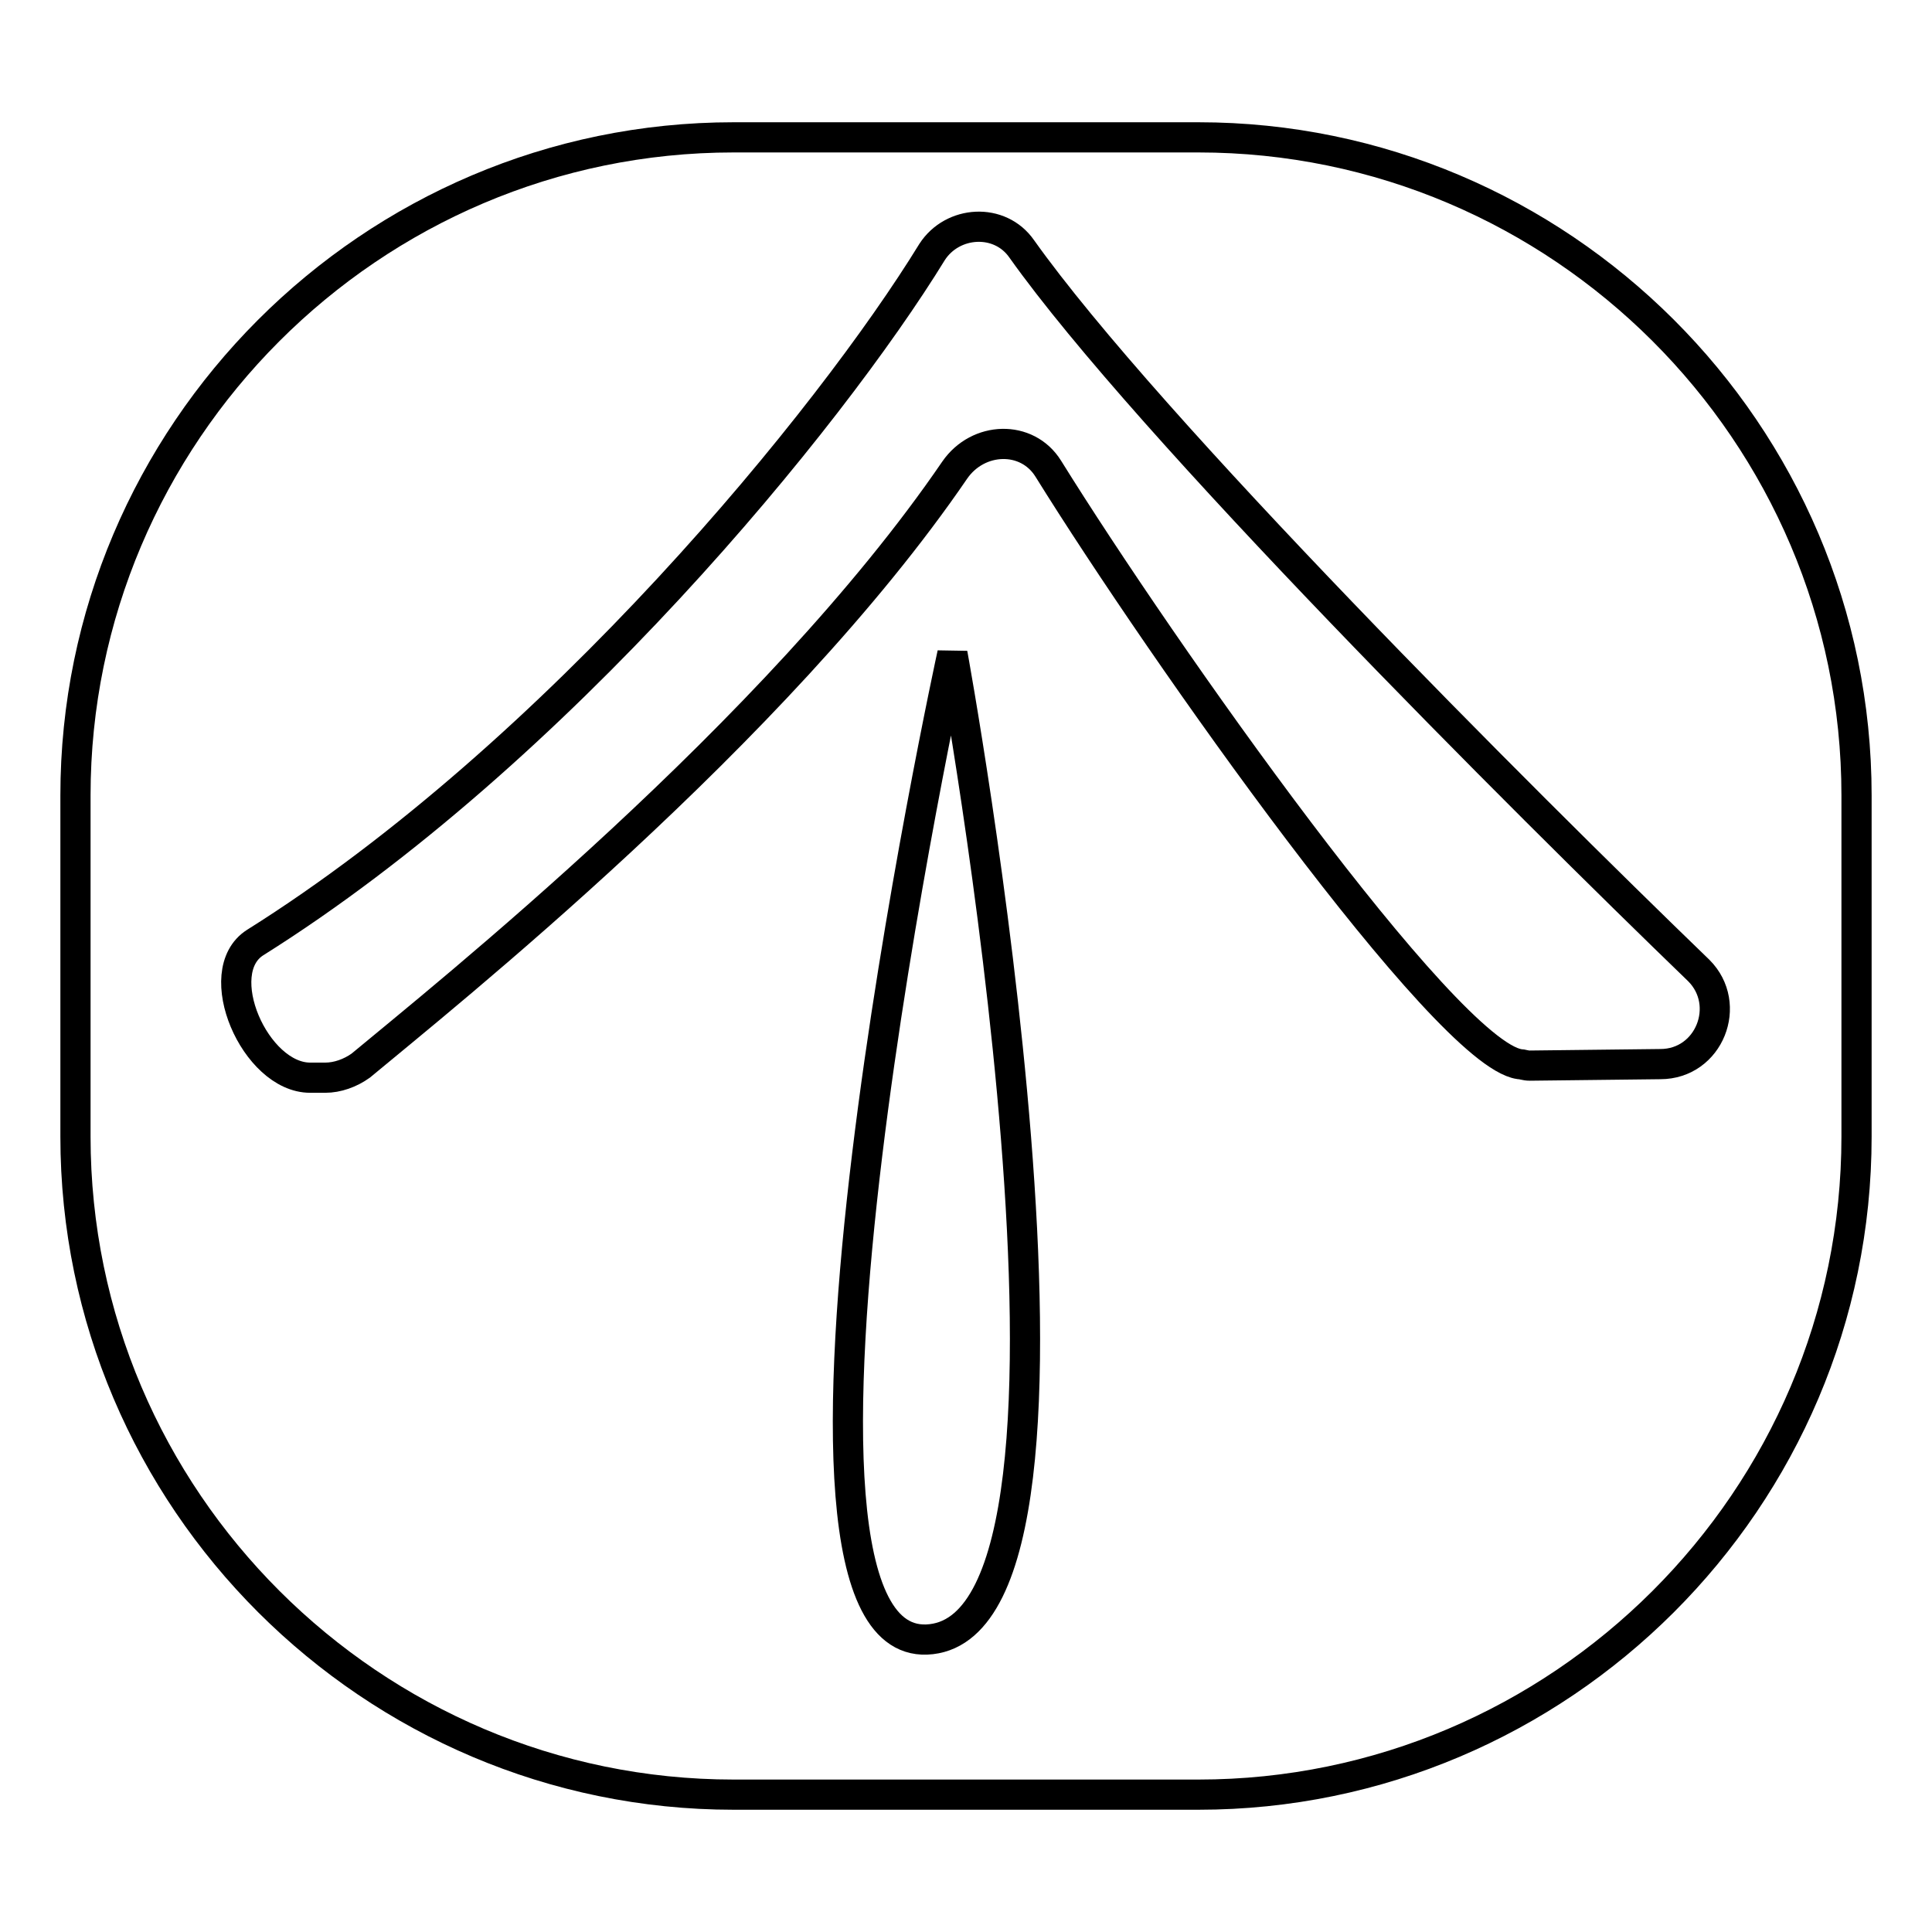 <?xml version="1.0" encoding="utf-8"?>
<!-- Svg Vector Icons : http://www.onlinewebfonts.com/icon -->
<!DOCTYPE svg PUBLIC "-//W3C//DTD SVG 1.1//EN" "http://www.w3.org/Graphics/SVG/1.1/DTD/svg11.dtd">
<svg version="1.1" xmlns="http://www.w3.org/2000/svg" xmlns:xlink="http://www.w3.org/1999/xlink" x="0px" y="0px" viewBox="0 0 256 256" enable-background="new 0 0 256 256" xml:space="preserve">
<g><g><path stroke-width="4" fill-opacity="0" stroke="#000000"  d="M158.8,237.8H97.2c-47.9,0-87.2-39.1-87.2-87.2v-45.2c0-47.9,39.1-87.2,87.2-87.2h61.6c47.9,0,87.2,39.1,87.2,87.2v45.2C246,198.7,206.7,237.8,158.8,237.8z"/><path stroke-width="4" fill-opacity="0" stroke="#000000"  d="M123.5,33.4c-13.5,22-49.7,66.4-89.7,91.5c-6.1,3.9,0,17.9,7.3,17.9h2c1.6,0,3.3-0.6,4.7-1.6c10.8-9,55-44.2,78.7-78.9c3.1-4.5,9.6-4.7,12.4-0.2c15.1,24.3,52.6,77.4,62.4,78.9c0.4,0,0.8,0.2,1.4,0.2l17.3-0.2c6.5,0,9.6-7.9,5.1-12.4c-23.6-22.8-73-72.1-89.7-95.6C132.5,28.8,126.2,29.2,123.5,33.4z"/><path stroke-width="4" fill-opacity="0" stroke="#000000"  d="M126.2,86.6c0,0,23.4,127.6-2.8,130.6C97,220.3,126.2,86.6,126.2,86.6z"/></g></g>
</svg>
